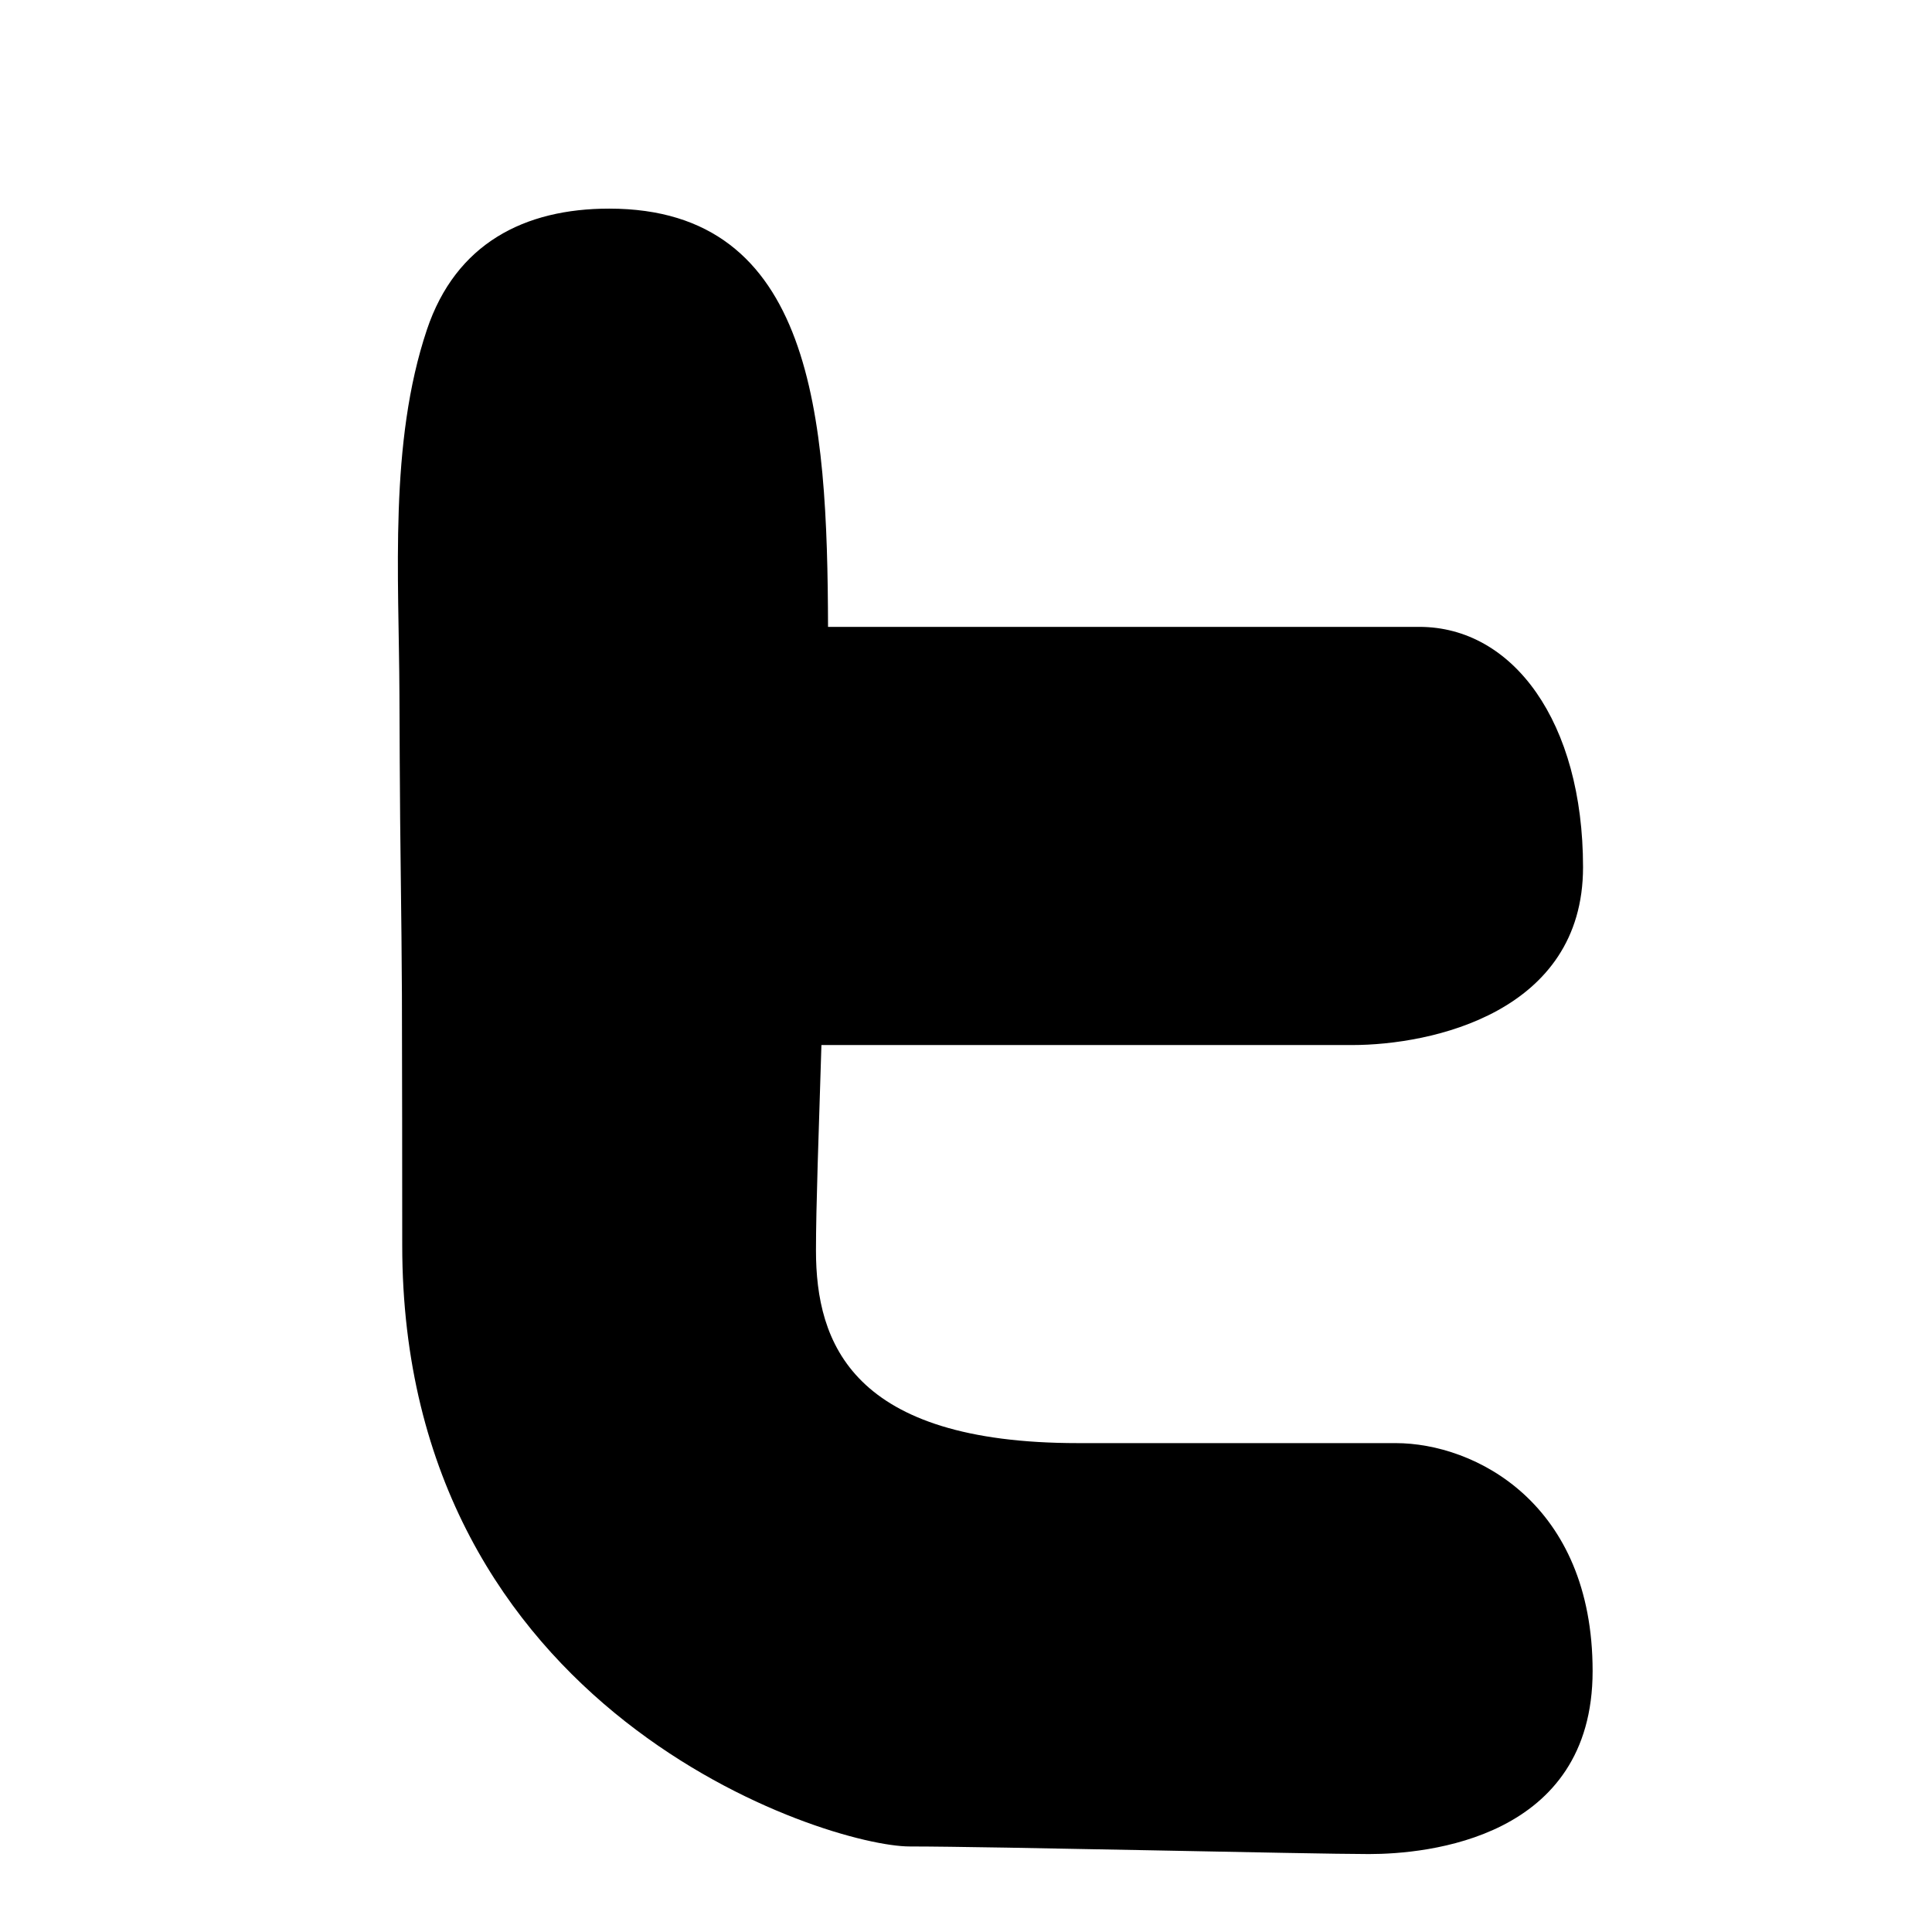 <?xml version="1.0" ?><!DOCTYPE svg  PUBLIC '-//W3C//DTD SVG 1.1//EN'  'http://www.w3.org/Graphics/SVG/1.1/DTD/svg11.dtd'><svg enable-background="new 0 0 56.693 56.693" height="56.693px" id="Layer_1" version="1.1" viewBox="0 0 56.693 56.693" width="56.693px" xml:space="preserve" xmlns="http://www.w3.org/2000/svg" xmlns:xlink="http://www.w3.org/1999/xlink"><path d="M40.952,42.347h-9.32c-6.631,0-7.688-2.934-7.688-5.654c0-1.291,0.08-3.42,0.16-6.027h15.572  c2.33,0,6.777-0.955,6.777-5.218c0-4.26-2.053-7.053-4.803-7.053H24.298C24.28,12.247,23.88,6.122,17.875,6.122  c-2.483,0-4.498,1.02-5.348,3.553c-1.115,3.328-0.82,7.225-0.806,10.69c0.004,0.658,0.007,1.32,0.009,1.98  c0.008,2.27,0.054,4.553,0.064,6.834c0.006,2.455,0.009,4.91,0.009,7.363c0,13.746,12.494,17.641,14.89,17.641  s11.783,0.223,13.479,0.223s6.562-0.449,6.562-5.371S43.282,42.347,40.952,42.347z"/></svg>